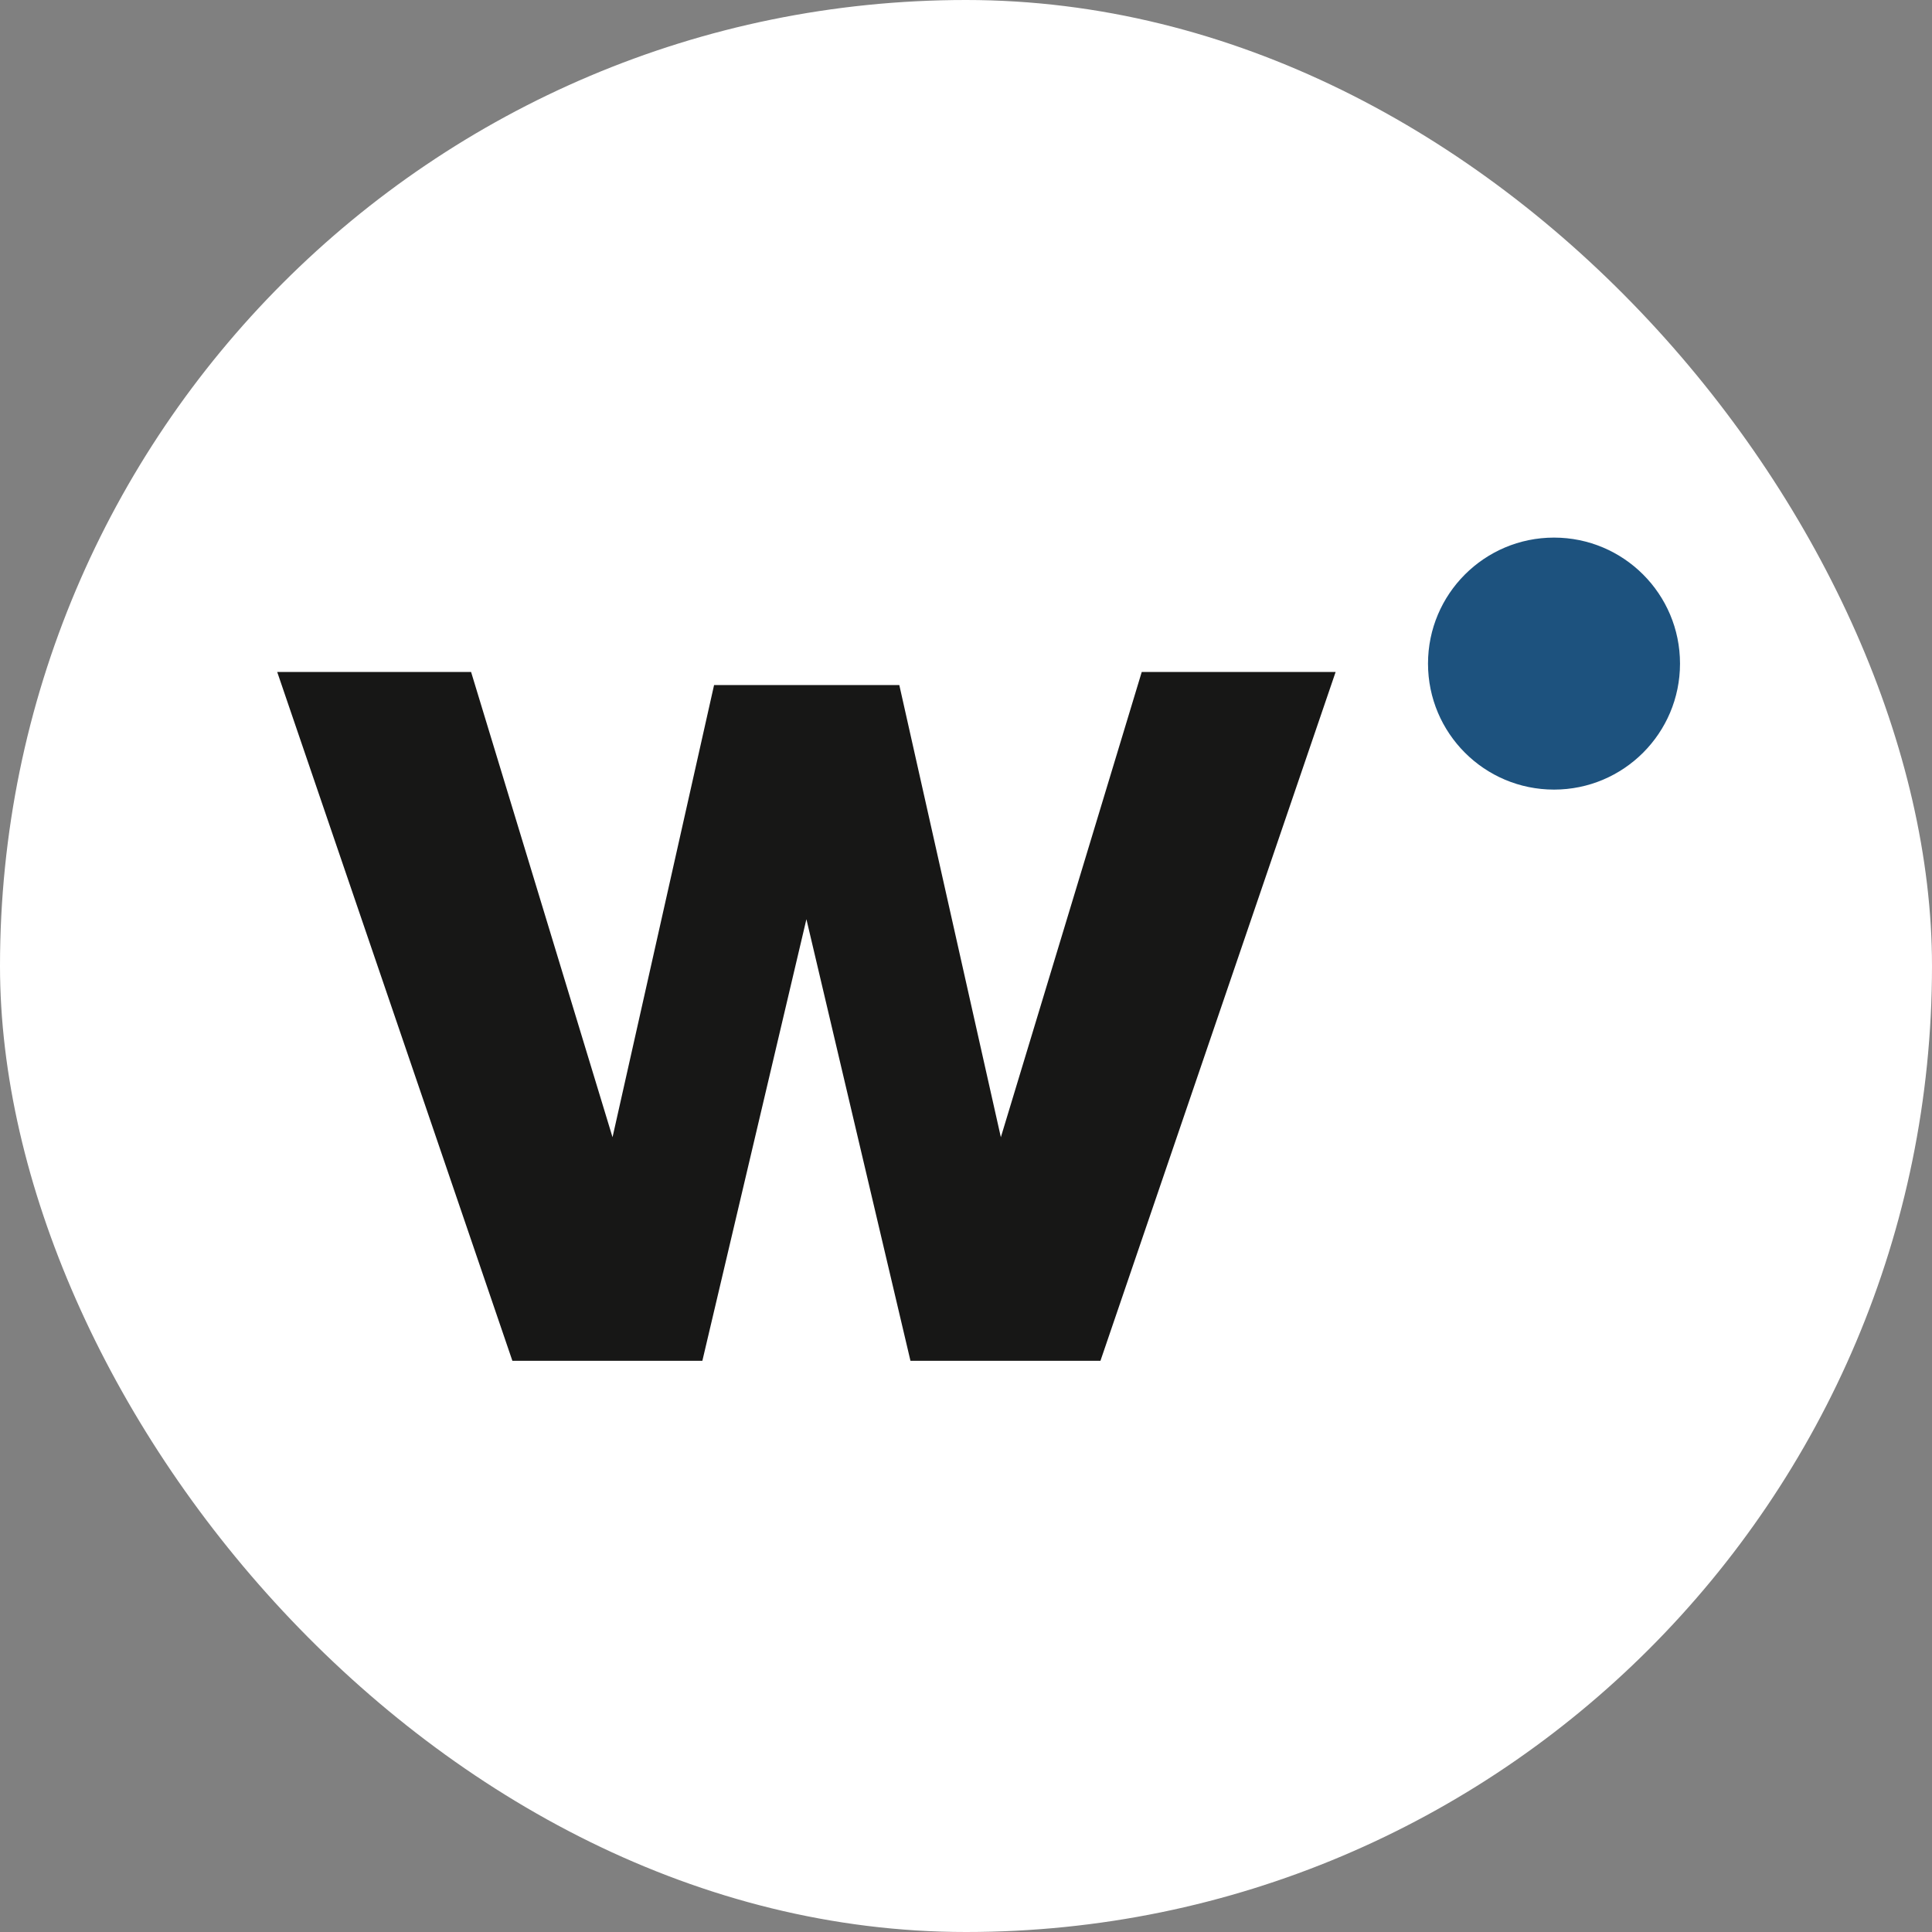 <svg xmlns="http://www.w3.org/2000/svg" version="1.1" xmlns:xlink="http://www.w3.org/1999/xlink" width="224" height="224"><rect width="100%" height="100%" fill="#808080" stroke="none"/><svg width="224" height="224" viewBox="0 0 224 224" fill="none" xmlns="http://www.w3.org/2000/svg">
<rect width="224" height="224" rx="112" fill="white"></rect>
<path d="M127.588 157.774L154.854 77.913H132.375L116.041 131.852L104.268 79.428H82.791L71.018 131.852L54.62 77.913H32.141L59.407 157.774H81.433L93.497 106.575L105.561 157.774H127.588Z" fill="#171716"></path>
<path d="M180.175 91.548C188.243 91.548 194.784 85.007 194.784 76.939C194.784 68.871 188.243 62.33 180.175 62.33C172.107 62.33 165.566 68.871 165.566 76.939C165.566 85.007 172.107 91.548 180.175 91.548Z" fill="#1D527E"></path>
</svg><style>@media (prefers-color-scheme: light) { :root { filter: none; } }
@media (prefers-color-scheme: dark) { :root { filter: none; } }
</style></svg>